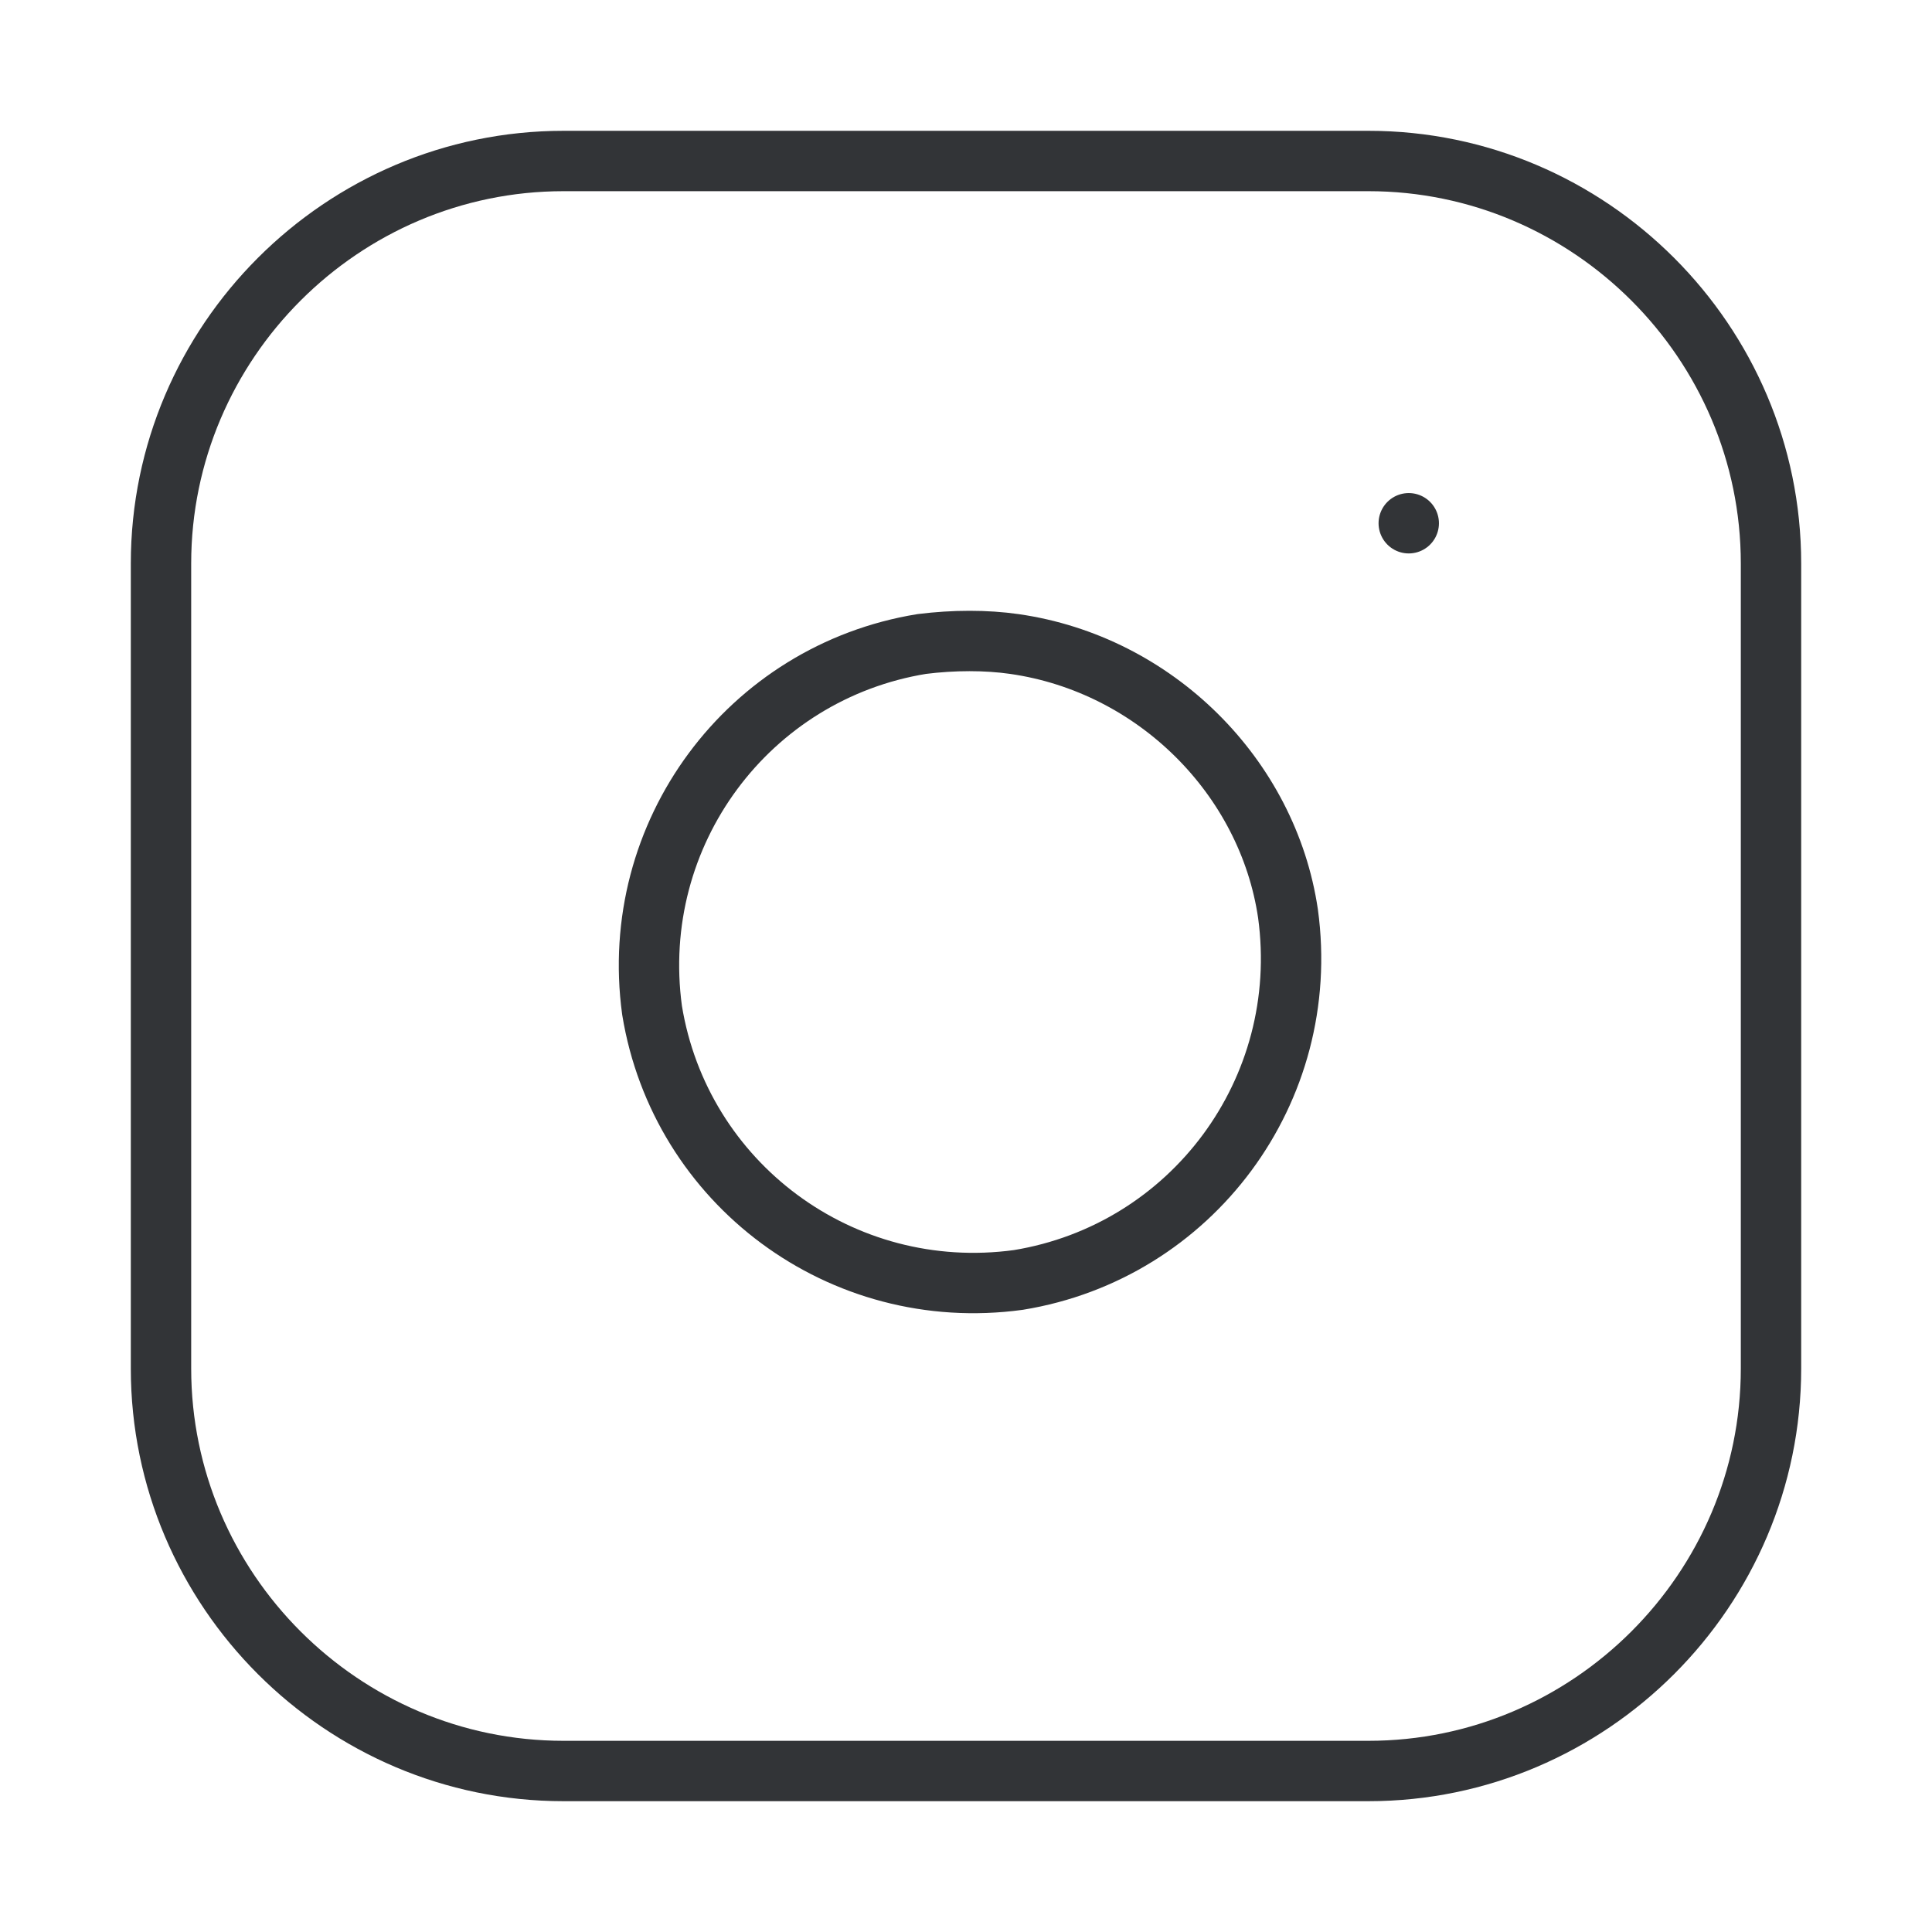 <?xml version="1.0" encoding="utf-8"?>
<!-- Generator: Adobe Illustrator 28.1.0, SVG Export Plug-In . SVG Version: 6.00 Build 0)  -->
<svg version="1.1" id="Layer_1" xmlns="http://www.w3.org/2000/svg" xmlns:xlink="http://www.w3.org/1999/xlink" x="0px" y="0px"
	 viewBox="0 0 48 48" style="enable-background:new 0 0 48 48;" xml:space="preserve">
<style type="text/css">
	.st0{fill:none;stroke:#323437;stroke-width:1.5;stroke-linecap:round;stroke-linejoin:round;stroke-miterlimit:8;}
</style>
<path class="st0" d="M14,4h20c5.5,0,10,4.5,10,10v20c0,5.5-4.5,10-10,10H14C8.5,44,4,39.5,4,34V14C4,8.5,8.5,4,14,4z"/>
<path class="st0" d="M32,22.7c0.6,4.4-2.4,8.4-6.7,9.1c-4.4,0.6-8.4-2.4-9.1-6.7c-0.6-4.4,2.4-8.4,6.7-9.1c0.8-0.1,1.6-0.1,2.3,0
	C28.7,16.5,31.5,19.3,32,22.7z"/>
<line class="st0" x1="35" y1="13" x2="35" y2="13"/>
</svg>
